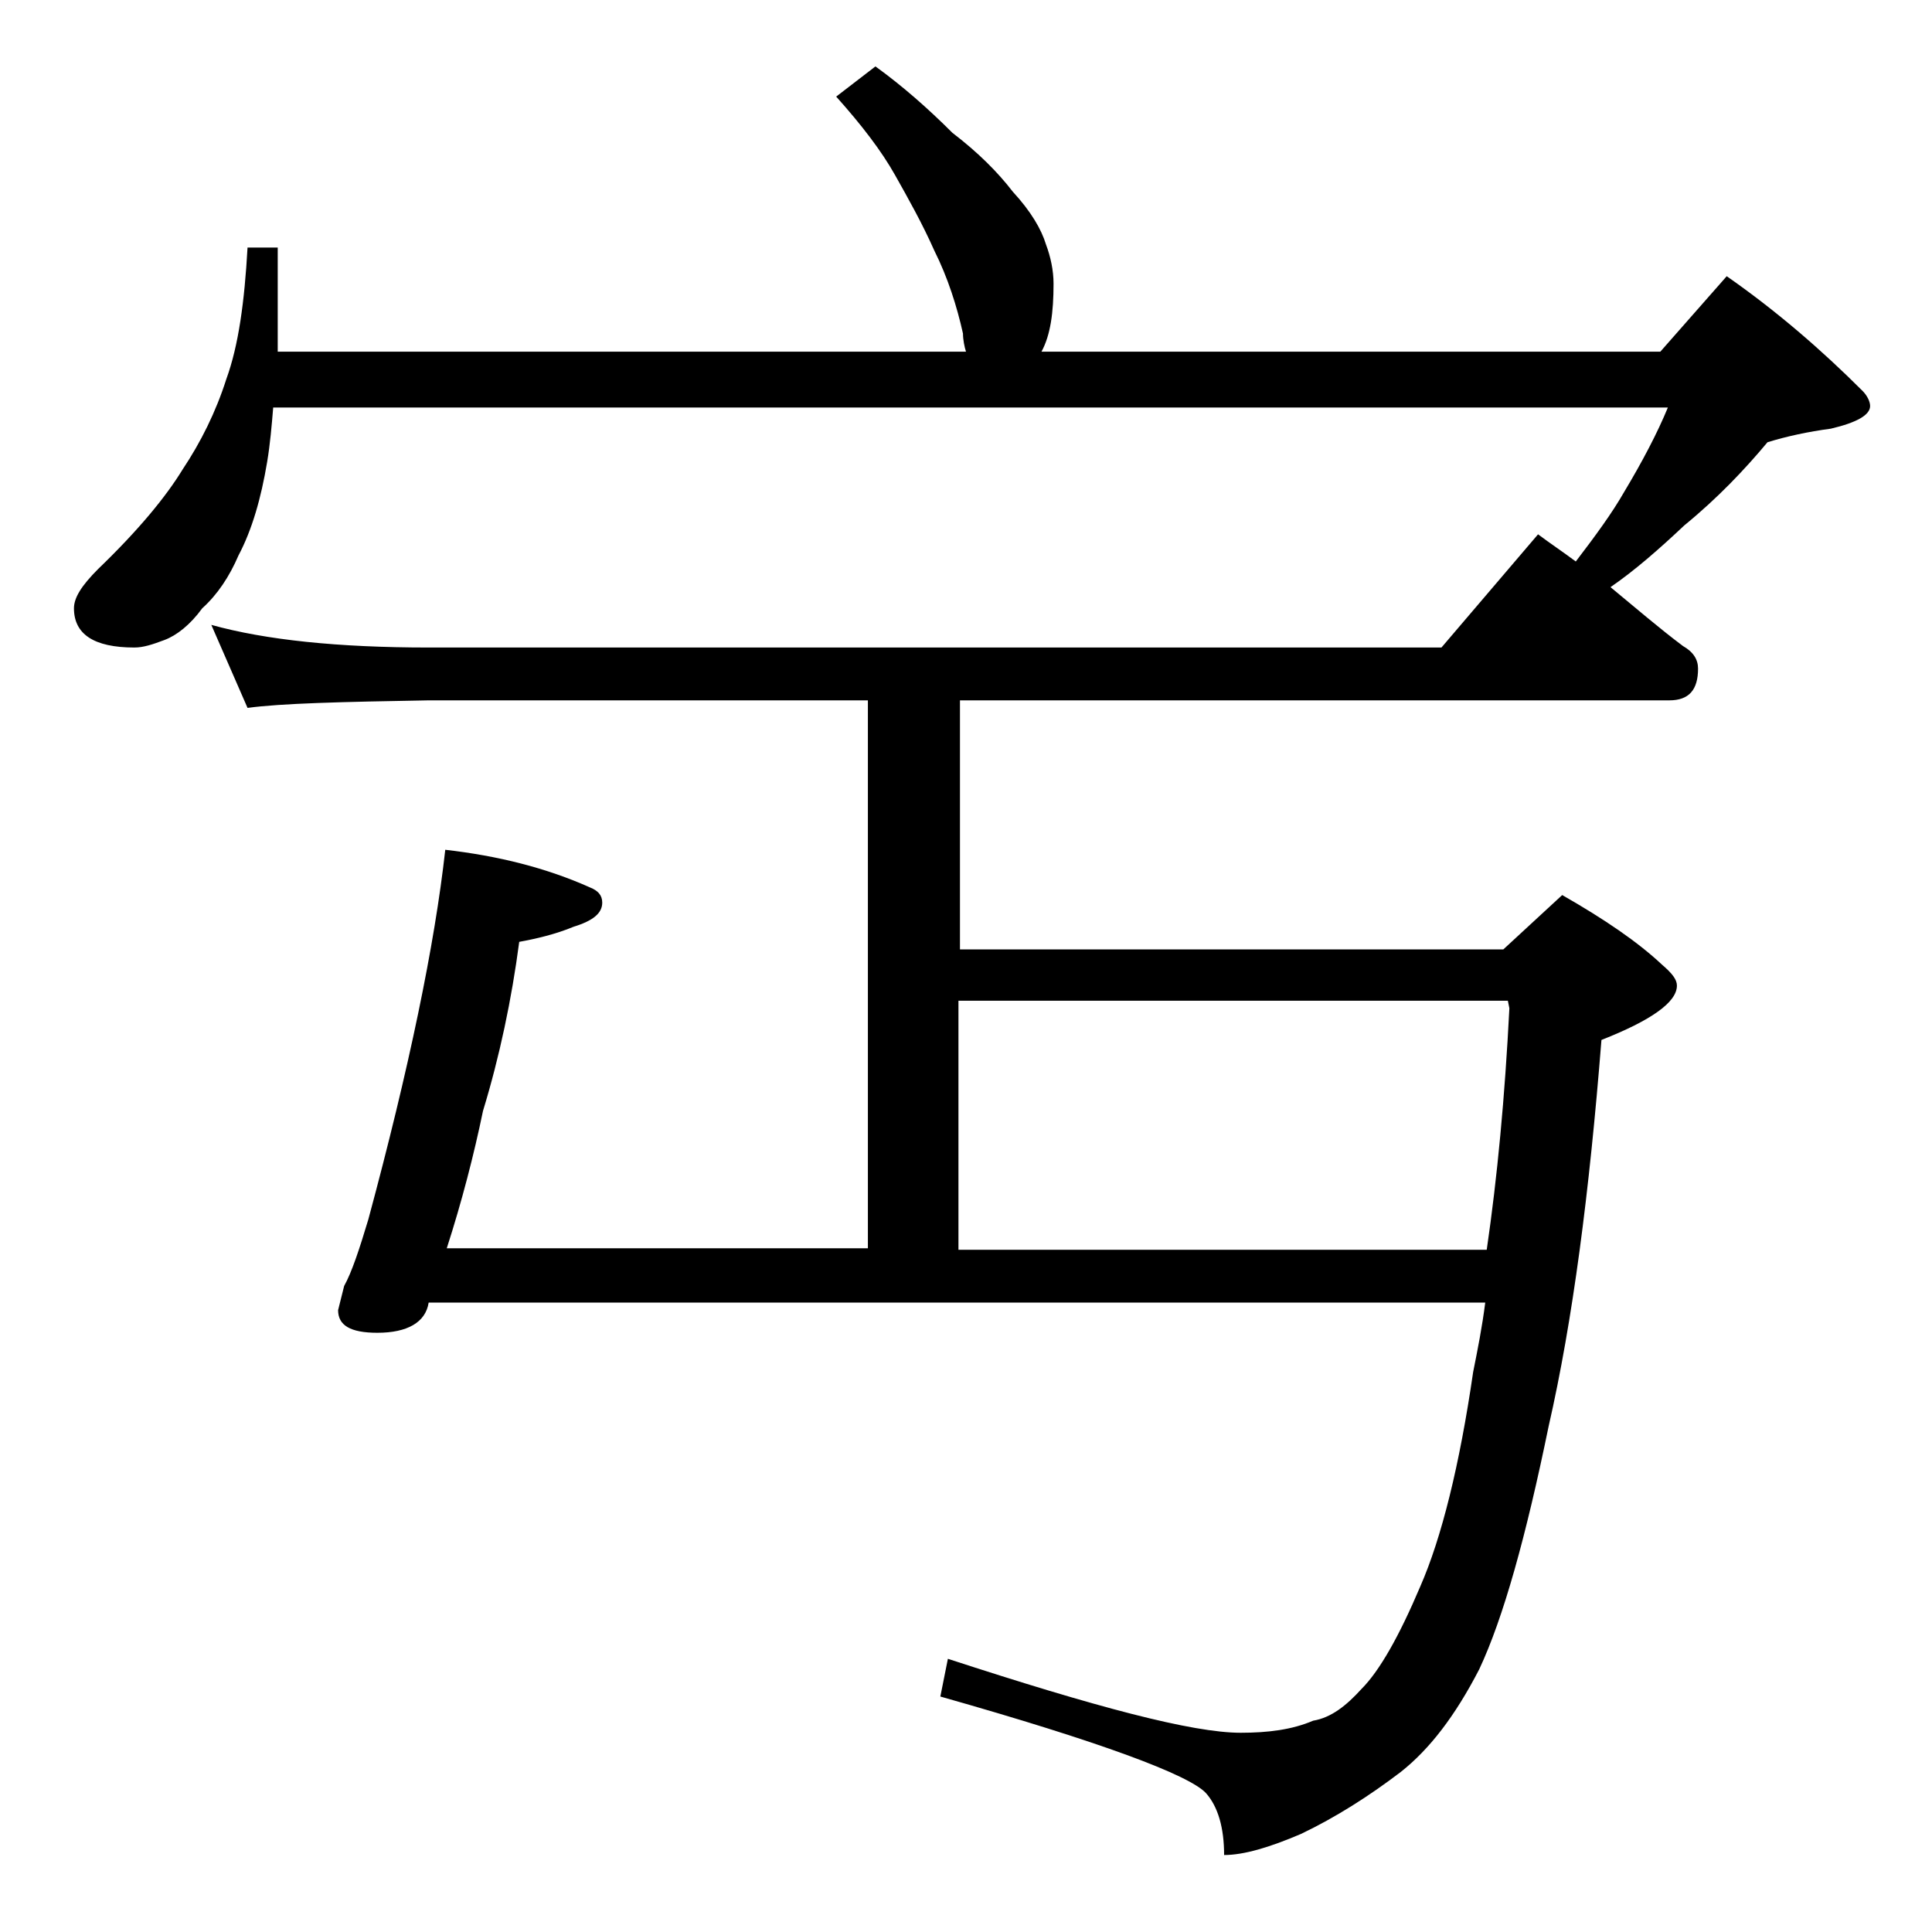 <?xml version="1.0" encoding="utf-8"?>
<!-- Generator: Adobe Illustrator 18.0.0, SVG Export Plug-In . SVG Version: 6.00 Build 0)  -->
<!DOCTYPE svg PUBLIC "-//W3C//DTD SVG 1.1//EN" "http://www.w3.org/Graphics/SVG/1.1/DTD/svg11.dtd">
<svg version="1.1" id="Layer_1" xmlns="http://www.w3.org/2000/svg" xmlns:xlink="http://www.w3.org/1999/xlink" x="0px" y="0px"
	 viewBox="0 0 128 128" enable-background="new 0 0 128 128" xml:space="preserve">
<path d="M16.4,16.4h2v6.9H64c-0.1-0.3-0.2-0.8-0.2-1.2c-0.4-1.8-1-3.7-1.9-5.5c-0.8-1.8-1.7-3.4-2.6-5c-0.9-1.6-2.2-3.3-3.9-5.2
	L58,4.4c1.8,1.3,3.5,2.8,5.1,4.4c1.7,1.3,3,2.6,4,3.9c1.2,1.3,1.9,2.5,2.2,3.5c0.3,0.8,0.5,1.7,0.5,2.6c0,1.9-0.2,3.4-0.8,4.5H110
	l4.4-5c3.3,2.3,6.3,4.9,9,7.6c0.3,0.3,0.5,0.7,0.5,1c0,0.6-0.9,1.1-2.6,1.5c-1.5,0.2-2.9,0.5-4.2,0.9c-1.5,1.8-3.3,3.7-5.5,5.5
	c-1.7,1.6-3.3,3-4.9,4.1c1.7,1.4,3.2,2.7,4.8,3.9c0.7,0.4,1,0.9,1,1.5c0,1.4-0.6,2.1-1.9,2.1h-47v16.5h36l3.9-3.6
	c2.8,1.6,5,3.1,6.6,4.6c0.7,0.6,1,1,1,1.4c0,1.1-1.7,2.3-5,3.6c-0.8,10.1-1.9,18.6-3.5,25.6c-1.5,7.3-3,12.7-4.6,16.1
	c-1.6,3.1-3.3,5.3-5.2,6.8c-2.1,1.6-4.3,3-6.6,4.1c-2.1,0.9-3.8,1.4-5.1,1.4c0-1.8-0.4-3.2-1.2-4.1c-1.1-1.2-7-3.4-17.6-6.4l0.5-2.5
	c9.8,3.2,16.2,4.9,19.4,4.9c1.8,0,3.4-0.2,4.8-0.8c1.2-0.2,2.2-1,3.2-2.1c1.2-1.2,2.5-3.5,3.9-6.8c1.4-3.2,2.6-8,3.5-14.2
	c0.3-1.5,0.6-3,0.8-4.6H28.4c-0.2,1.3-1.4,2-3.4,2c-1.8,0-2.6-0.5-2.6-1.5l0.4-1.6c0.5-0.9,1-2.4,1.6-4.4c2.7-10,4.4-18.2,5.1-24.5
	c3.5,0.4,6.7,1.2,9.6,2.5c0.5,0.2,0.8,0.5,0.8,1c0,0.7-0.6,1.2-1.9,1.6c-1.2,0.5-2.5,0.8-3.6,1c-0.5,3.8-1.3,7.6-2.4,11.2
	c-0.6,2.9-1.4,6-2.4,9.1h27.9V46.4H28.4c-5.8,0.1-9.8,0.2-12,0.5L14,41.4c3.6,1,8.4,1.5,14.4,1.5h67.1l6.4-7.5
	c0.8,0.6,1.7,1.2,2.5,1.8c1.3-1.7,2.4-3.2,3.2-4.6c1.2-2,2.2-3.9,2.9-5.6H18.1c-0.1,1.2-0.2,2.4-0.4,3.6c-0.4,2.4-1,4.5-1.9,6.2
	c-0.6,1.4-1.4,2.6-2.4,3.5c-0.8,1.1-1.7,1.8-2.5,2.1c-0.8,0.3-1.4,0.5-2,0.5c-2.7,0-4-0.9-4-2.6c0-0.7,0.5-1.5,1.6-2.6
	c2.7-2.6,4.5-4.8,5.6-6.6c1.2-1.8,2.2-3.8,2.9-6C15.8,22.9,16.2,20,16.4,16.4z M98.5,82.8c0.7-4.8,1.2-10.1,1.5-16l-0.1-0.5H63.5
	v16.5H98.5z"/>
</svg>
